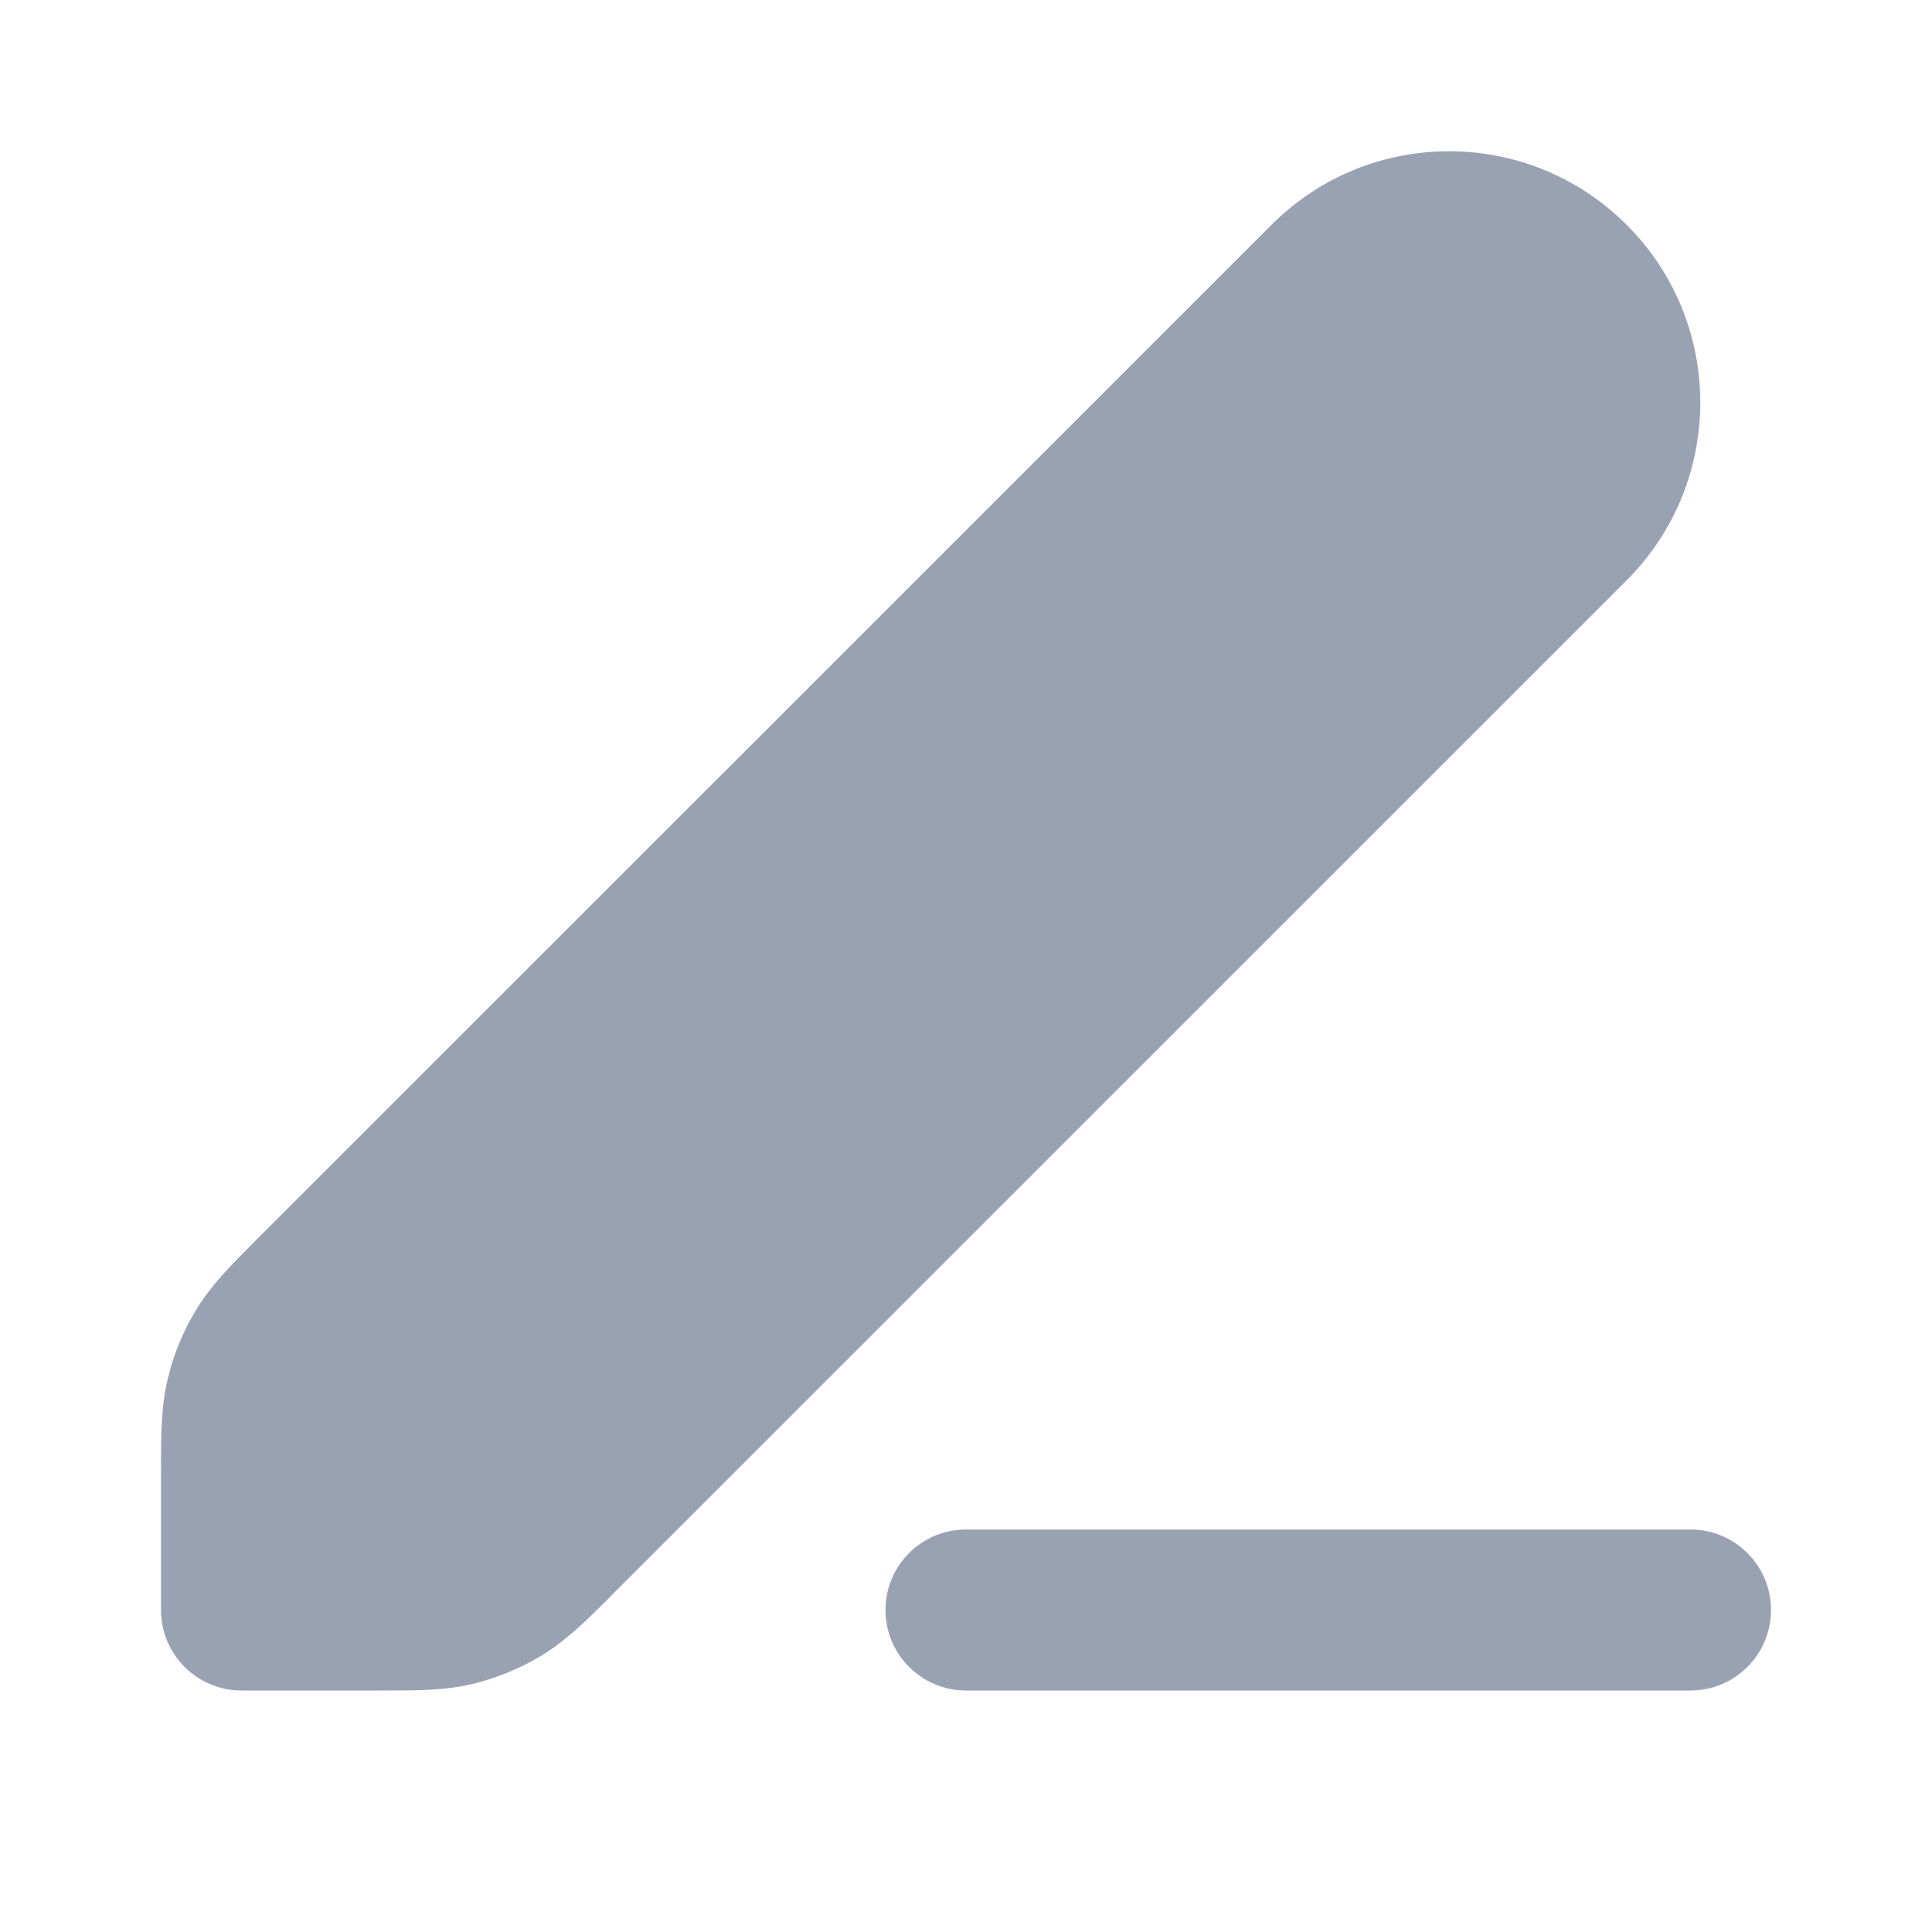 <svg width="12" height="12" viewBox="0 0 12 12" fill="none" xmlns="http://www.w3.org/2000/svg">
<g id="edit-03">
<g id="Solid">
<path fill-rule="evenodd" clip-rule="evenodd" d="M5.5 10C5.5 9.724 5.724 9.5 6 9.5H10.5C10.776 9.5 11 9.724 11 10C11 10.276 10.776 10.5 10.5 10.5H6C5.724 10.5 5.5 10.276 5.5 10Z" fill="#98A2B3"/>
<path fill-rule="evenodd" clip-rule="evenodd" d="M7.897 1.397C8.506 0.787 9.494 0.787 10.104 1.397C10.713 2.006 10.713 2.994 10.104 3.604L3.822 9.885C3.812 9.895 3.803 9.905 3.793 9.915C3.649 10.059 3.522 10.185 3.37 10.279C3.235 10.361 3.089 10.422 2.936 10.459C2.762 10.501 2.582 10.5 2.379 10.5C2.365 10.5 2.351 10.5 2.337 10.5H1.5C1.224 10.5 1 10.276 1 10V9.163C1 9.149 1 9.135 1 9.121C1 8.918 1 8.738 1.042 8.564C1.078 8.411 1.139 8.265 1.221 8.131C1.315 7.978 1.442 7.851 1.586 7.707C1.595 7.698 1.605 7.688 1.615 7.678L7.897 1.397Z" fill="#98A2B3"/>
</g>
</g>
</svg>
